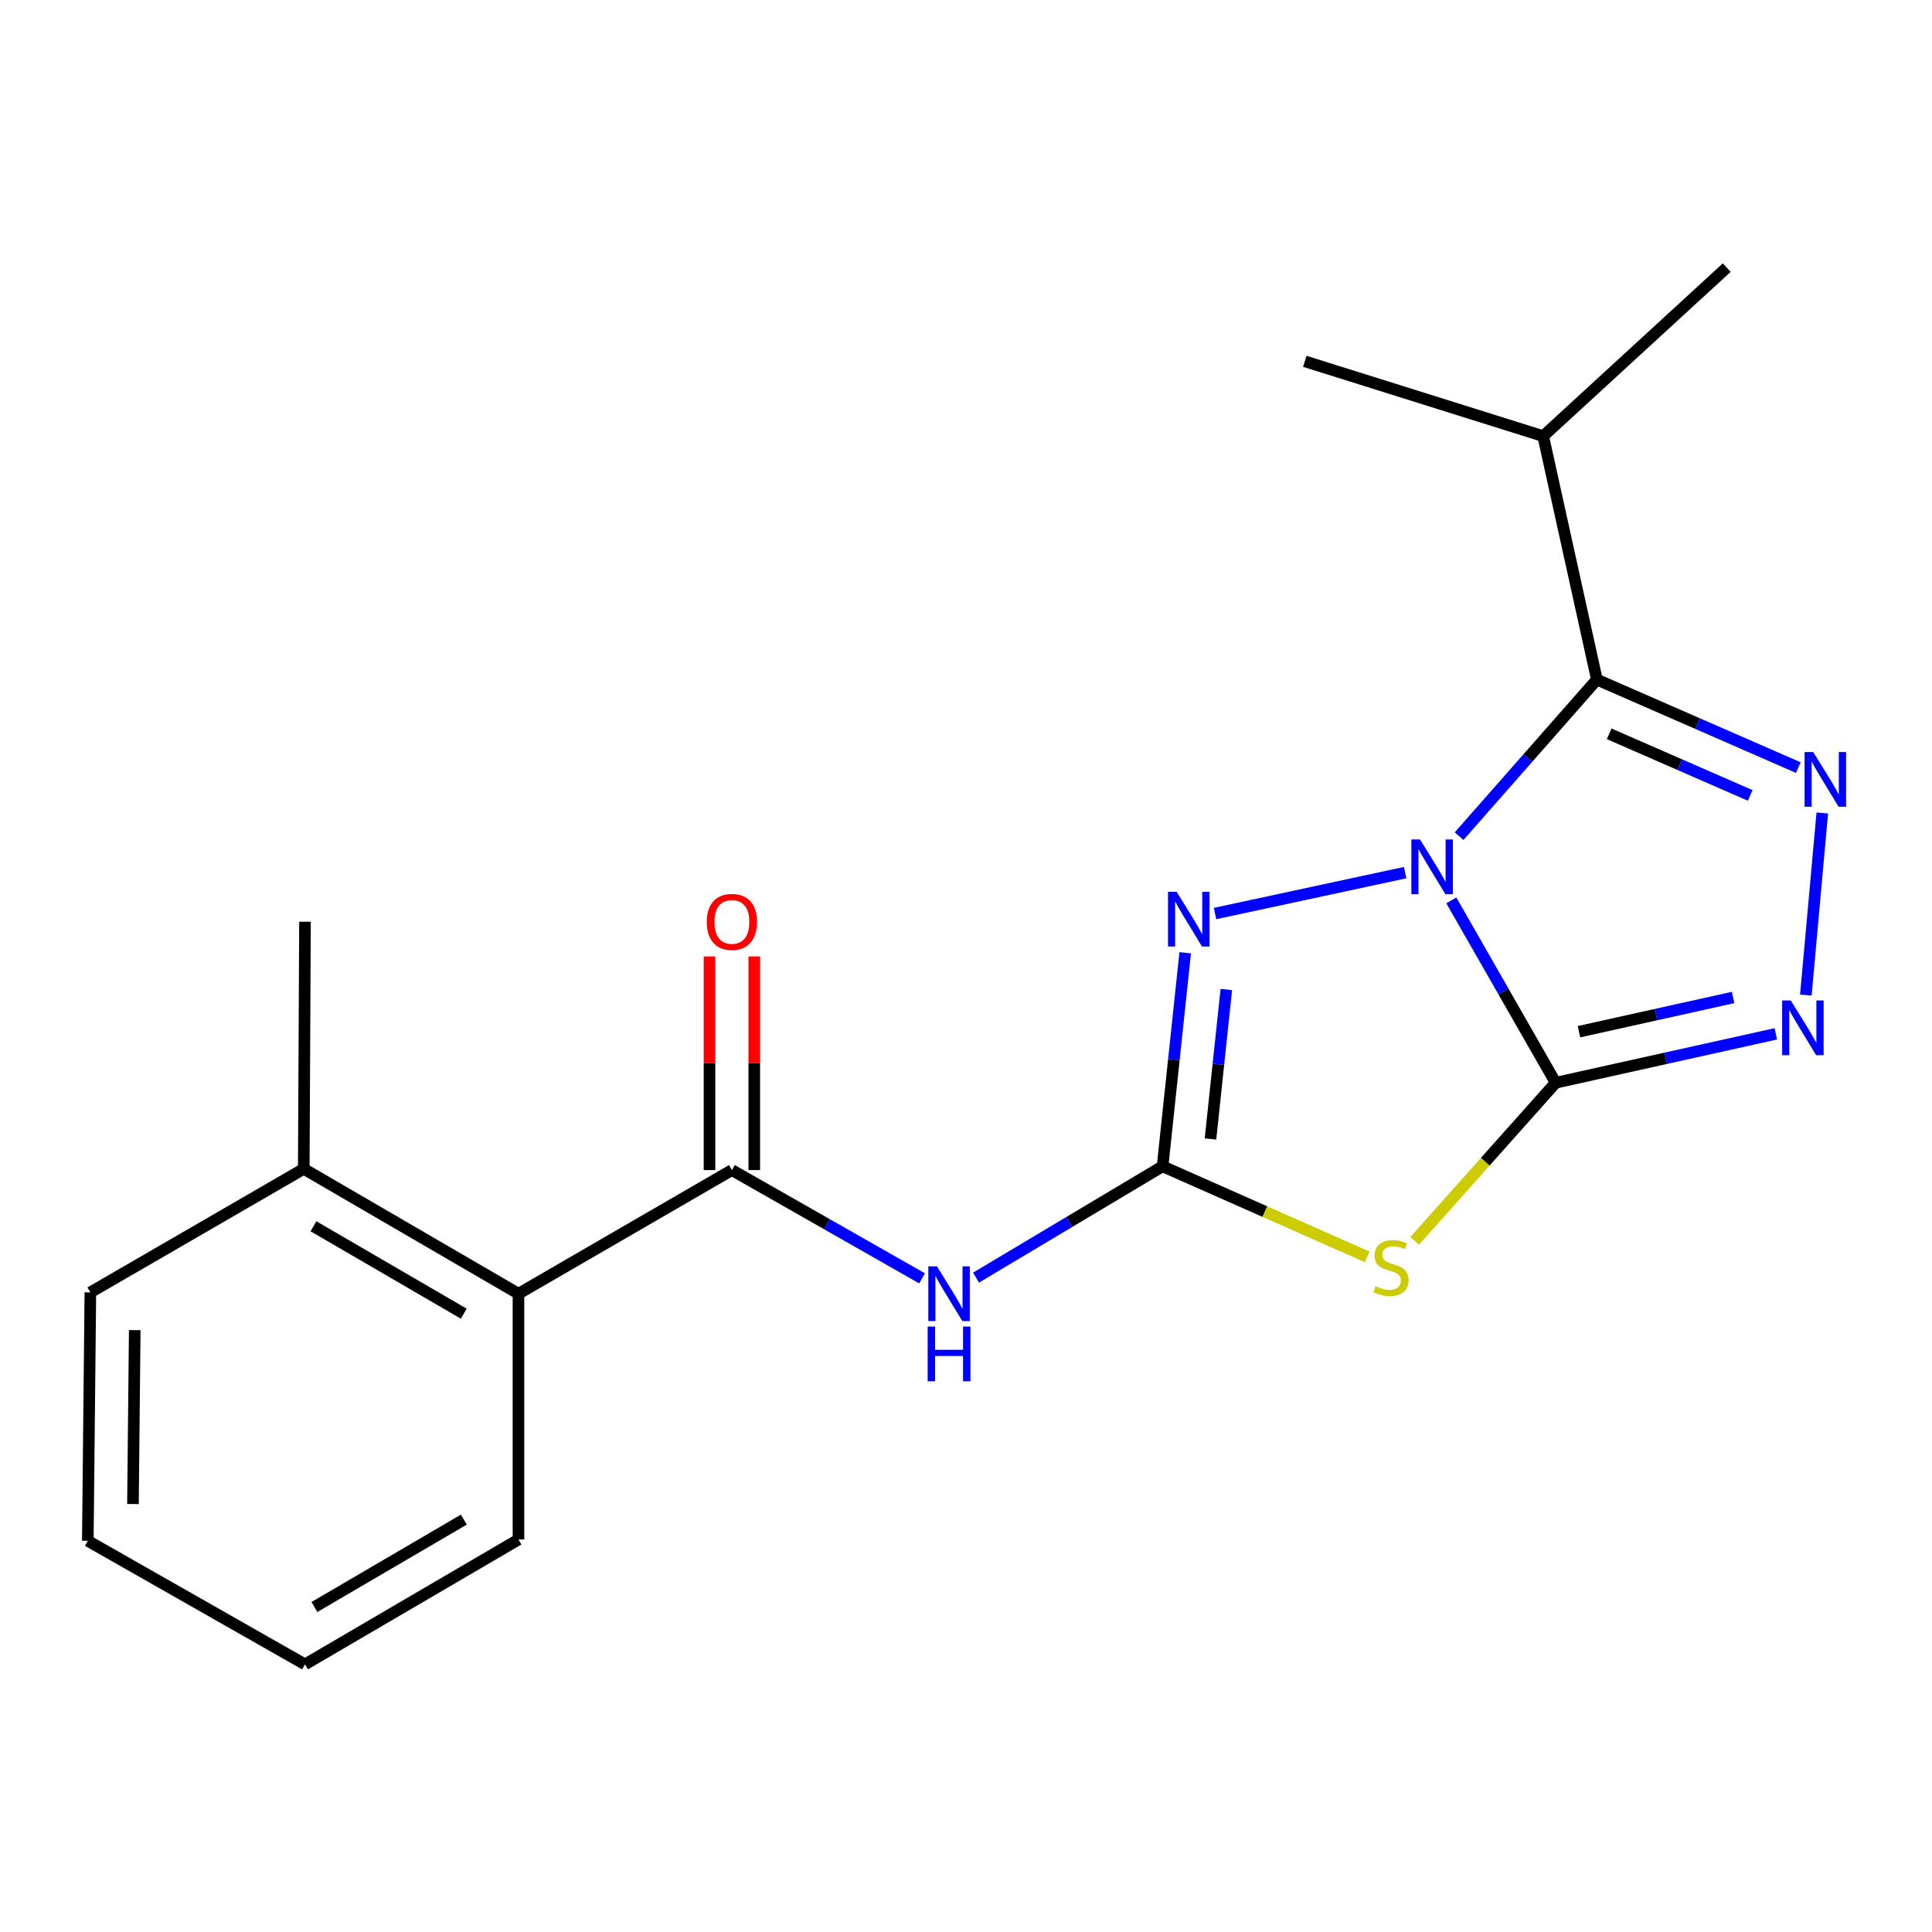 <?xml version='1.0' encoding='iso-8859-1'?>
<svg version='1.1' baseProfile='full'
              xmlns='http://www.w3.org/2000/svg'
                      xmlns:rdkit='http://www.rdkit.org/xml'
                      xmlns:xlink='http://www.w3.org/1999/xlink'
                  xml:space='preserve'
width='1000px' height='1000px' viewBox='0 0 1000 1000'>
<!-- END OF HEADER -->
<rect style='opacity:1.0;fill:#FFFFFF;stroke:none' width='1000' height='1000' x='0' y='0'> </rect>
<path class='bond-0' d='M 751.207,466.042 L 778.211,513.234' style='fill:none;fill-rule:evenodd;stroke:#0000FF;stroke-width:6px;stroke-linecap:butt;stroke-linejoin:miter;stroke-opacity:1' />
<path class='bond-0' d='M 778.211,513.234 L 805.215,560.426' style='fill:none;fill-rule:evenodd;stroke:#000000;stroke-width:6px;stroke-linecap:butt;stroke-linejoin:miter;stroke-opacity:1' />
<path class='bond-1' d='M 755.229,432.792 L 790.887,392.274' style='fill:none;fill-rule:evenodd;stroke:#0000FF;stroke-width:6px;stroke-linecap:butt;stroke-linejoin:miter;stroke-opacity:1' />
<path class='bond-1' d='M 790.887,392.274 L 826.545,351.755' style='fill:none;fill-rule:evenodd;stroke:#000000;stroke-width:6px;stroke-linecap:butt;stroke-linejoin:miter;stroke-opacity:1' />
<path class='bond-4' d='M 727.301,451.668 L 628.905,472.845' style='fill:none;fill-rule:evenodd;stroke:#0000FF;stroke-width:6px;stroke-linecap:butt;stroke-linejoin:miter;stroke-opacity:1' />
<path class='bond-3' d='M 805.215,560.426 L 768.733,601.336' style='fill:none;fill-rule:evenodd;stroke:#000000;stroke-width:6px;stroke-linecap:butt;stroke-linejoin:miter;stroke-opacity:1' />
<path class='bond-3' d='M 768.733,601.336 L 732.252,642.247' style='fill:none;fill-rule:evenodd;stroke:#CCCC00;stroke-width:6px;stroke-linecap:butt;stroke-linejoin:miter;stroke-opacity:1' />
<path class='bond-6' d='M 805.215,560.426 L 862.185,547.771' style='fill:none;fill-rule:evenodd;stroke:#000000;stroke-width:6px;stroke-linecap:butt;stroke-linejoin:miter;stroke-opacity:1' />
<path class='bond-6' d='M 862.185,547.771 L 919.155,535.116' style='fill:none;fill-rule:evenodd;stroke:#0000FF;stroke-width:6px;stroke-linecap:butt;stroke-linejoin:miter;stroke-opacity:1' />
<path class='bond-6' d='M 817.281,534.009 L 857.16,525.151' style='fill:none;fill-rule:evenodd;stroke:#000000;stroke-width:6px;stroke-linecap:butt;stroke-linejoin:miter;stroke-opacity:1' />
<path class='bond-6' d='M 857.16,525.151 L 897.039,516.292' style='fill:none;fill-rule:evenodd;stroke:#0000FF;stroke-width:6px;stroke-linecap:butt;stroke-linejoin:miter;stroke-opacity:1' />
<path class='bond-5' d='M 826.545,351.755 L 878.681,374.534' style='fill:none;fill-rule:evenodd;stroke:#000000;stroke-width:6px;stroke-linecap:butt;stroke-linejoin:miter;stroke-opacity:1' />
<path class='bond-5' d='M 878.681,374.534 L 930.817,397.313' style='fill:none;fill-rule:evenodd;stroke:#0000FF;stroke-width:6px;stroke-linecap:butt;stroke-linejoin:miter;stroke-opacity:1' />
<path class='bond-5' d='M 832.909,379.822 L 869.404,395.767' style='fill:none;fill-rule:evenodd;stroke:#000000;stroke-width:6px;stroke-linecap:butt;stroke-linejoin:miter;stroke-opacity:1' />
<path class='bond-5' d='M 869.404,395.767 L 905.899,411.712' style='fill:none;fill-rule:evenodd;stroke:#0000FF;stroke-width:6px;stroke-linecap:butt;stroke-linejoin:miter;stroke-opacity:1' />
<path class='bond-11' d='M 826.545,351.755 L 798.752,225.742' style='fill:none;fill-rule:evenodd;stroke:#000000;stroke-width:6px;stroke-linecap:butt;stroke-linejoin:miter;stroke-opacity:1' />
<path class='bond-2' d='M 601.745,603.679 L 607.602,548.414' style='fill:none;fill-rule:evenodd;stroke:#000000;stroke-width:6px;stroke-linecap:butt;stroke-linejoin:miter;stroke-opacity:1' />
<path class='bond-2' d='M 607.602,548.414 L 613.459,493.149' style='fill:none;fill-rule:evenodd;stroke:#0000FF;stroke-width:6px;stroke-linecap:butt;stroke-linejoin:miter;stroke-opacity:1' />
<path class='bond-2' d='M 626.544,589.541 L 630.644,550.856' style='fill:none;fill-rule:evenodd;stroke:#000000;stroke-width:6px;stroke-linecap:butt;stroke-linejoin:miter;stroke-opacity:1' />
<path class='bond-2' d='M 630.644,550.856 L 634.744,512.17' style='fill:none;fill-rule:evenodd;stroke:#0000FF;stroke-width:6px;stroke-linecap:butt;stroke-linejoin:miter;stroke-opacity:1' />
<path class='bond-7' d='M 601.745,603.679 L 553.467,632.488' style='fill:none;fill-rule:evenodd;stroke:#000000;stroke-width:6px;stroke-linecap:butt;stroke-linejoin:miter;stroke-opacity:1' />
<path class='bond-7' d='M 553.467,632.488 L 505.188,661.298' style='fill:none;fill-rule:evenodd;stroke:#0000FF;stroke-width:6px;stroke-linecap:butt;stroke-linejoin:miter;stroke-opacity:1' />
<path class='bond-21' d='M 601.745,603.679 L 654.702,627.124' style='fill:none;fill-rule:evenodd;stroke:#000000;stroke-width:6px;stroke-linecap:butt;stroke-linejoin:miter;stroke-opacity:1' />
<path class='bond-21' d='M 654.702,627.124 L 707.658,650.569' style='fill:none;fill-rule:evenodd;stroke:#CCCC00;stroke-width:6px;stroke-linecap:butt;stroke-linejoin:miter;stroke-opacity:1' />
<path class='bond-20' d='M 943.213,420.802 L 934.702,515.051' style='fill:none;fill-rule:evenodd;stroke:#0000FF;stroke-width:6px;stroke-linecap:butt;stroke-linejoin:miter;stroke-opacity:1' />
<path class='bond-8' d='M 477.257,661.672 L 428.041,633.653' style='fill:none;fill-rule:evenodd;stroke:#0000FF;stroke-width:6px;stroke-linecap:butt;stroke-linejoin:miter;stroke-opacity:1' />
<path class='bond-8' d='M 428.041,633.653 L 378.825,605.635' style='fill:none;fill-rule:evenodd;stroke:#000000;stroke-width:6px;stroke-linecap:butt;stroke-linejoin:miter;stroke-opacity:1' />
<path class='bond-9' d='M 378.825,605.635 L 268.362,669.627' style='fill:none;fill-rule:evenodd;stroke:#000000;stroke-width:6px;stroke-linecap:butt;stroke-linejoin:miter;stroke-opacity:1' />
<path class='bond-10' d='M 390.41,605.635 L 390.41,550.348' style='fill:none;fill-rule:evenodd;stroke:#000000;stroke-width:6px;stroke-linecap:butt;stroke-linejoin:miter;stroke-opacity:1' />
<path class='bond-10' d='M 390.41,550.348 L 390.41,495.06' style='fill:none;fill-rule:evenodd;stroke:#FF0000;stroke-width:6px;stroke-linecap:butt;stroke-linejoin:miter;stroke-opacity:1' />
<path class='bond-10' d='M 367.239,605.635 L 367.239,550.348' style='fill:none;fill-rule:evenodd;stroke:#000000;stroke-width:6px;stroke-linecap:butt;stroke-linejoin:miter;stroke-opacity:1' />
<path class='bond-10' d='M 367.239,550.348 L 367.239,495.06' style='fill:none;fill-rule:evenodd;stroke:#FF0000;stroke-width:6px;stroke-linecap:butt;stroke-linejoin:miter;stroke-opacity:1' />
<path class='bond-12' d='M 268.362,669.627 L 157.23,604.992' style='fill:none;fill-rule:evenodd;stroke:#000000;stroke-width:6px;stroke-linecap:butt;stroke-linejoin:miter;stroke-opacity:1' />
<path class='bond-12' d='M 240.043,679.961 L 162.25,634.717' style='fill:none;fill-rule:evenodd;stroke:#000000;stroke-width:6px;stroke-linecap:butt;stroke-linejoin:miter;stroke-opacity:1' />
<path class='bond-13' d='M 268.362,669.627 L 268.362,796.85' style='fill:none;fill-rule:evenodd;stroke:#000000;stroke-width:6px;stroke-linecap:butt;stroke-linejoin:miter;stroke-opacity:1' />
<path class='bond-16' d='M 798.752,225.742 L 893.755,138.515' style='fill:none;fill-rule:evenodd;stroke:#000000;stroke-width:6px;stroke-linecap:butt;stroke-linejoin:miter;stroke-opacity:1' />
<path class='bond-17' d='M 798.752,225.742 L 675.365,187.021' style='fill:none;fill-rule:evenodd;stroke:#000000;stroke-width:6px;stroke-linecap:butt;stroke-linejoin:miter;stroke-opacity:1' />
<path class='bond-14' d='M 157.23,604.992 L 157.861,477.086' style='fill:none;fill-rule:evenodd;stroke:#000000;stroke-width:6px;stroke-linecap:butt;stroke-linejoin:miter;stroke-opacity:1' />
<path class='bond-15' d='M 157.23,604.992 L 46.768,668.944' style='fill:none;fill-rule:evenodd;stroke:#000000;stroke-width:6px;stroke-linecap:butt;stroke-linejoin:miter;stroke-opacity:1' />
<path class='bond-18' d='M 268.362,796.85 L 157.861,861.485' style='fill:none;fill-rule:evenodd;stroke:#000000;stroke-width:6px;stroke-linecap:butt;stroke-linejoin:miter;stroke-opacity:1' />
<path class='bond-18' d='M 240.088,786.544 L 162.737,831.788' style='fill:none;fill-rule:evenodd;stroke:#000000;stroke-width:6px;stroke-linecap:butt;stroke-linejoin:miter;stroke-opacity:1' />
<path class='bond-22' d='M 46.768,668.944 L 45.455,797.532' style='fill:none;fill-rule:evenodd;stroke:#000000;stroke-width:6px;stroke-linecap:butt;stroke-linejoin:miter;stroke-opacity:1' />
<path class='bond-22' d='M 69.741,688.469 L 68.822,778.48' style='fill:none;fill-rule:evenodd;stroke:#000000;stroke-width:6px;stroke-linecap:butt;stroke-linejoin:miter;stroke-opacity:1' />
<path class='bond-19' d='M 157.861,861.485 L 45.455,797.532' style='fill:none;fill-rule:evenodd;stroke:#000000;stroke-width:6px;stroke-linecap:butt;stroke-linejoin:miter;stroke-opacity:1' />
<path  class='atom-0' d='M 735.002 434.503
L 744.282 449.503
Q 745.202 450.983, 746.682 453.663
Q 748.162 456.343, 748.242 456.503
L 748.242 434.503
L 752.002 434.503
L 752.002 462.823
L 748.122 462.823
L 738.162 446.423
Q 737.002 444.503, 735.762 442.303
Q 734.562 440.103, 734.202 439.423
L 734.202 462.823
L 730.522 462.823
L 730.522 434.503
L 735.002 434.503
' fill='#0000FF'/>
<path  class='atom-4' d='M 711.97 665.74
Q 712.29 665.86, 713.61 666.42
Q 714.93 666.98, 716.37 667.34
Q 717.85 667.66, 719.29 667.66
Q 721.97 667.66, 723.53 666.38
Q 725.09 665.06, 725.09 662.78
Q 725.09 661.22, 724.29 660.26
Q 723.53 659.3, 722.33 658.78
Q 721.13 658.26, 719.13 657.66
Q 716.61 656.9, 715.09 656.18
Q 713.61 655.46, 712.53 653.94
Q 711.49 652.42, 711.49 649.86
Q 711.49 646.3, 713.89 644.1
Q 716.33 641.9, 721.13 641.9
Q 724.41 641.9, 728.13 643.46
L 727.21 646.54
Q 723.81 645.14, 721.25 645.14
Q 718.49 645.14, 716.97 646.3
Q 715.45 647.42, 715.49 649.38
Q 715.49 650.9, 716.25 651.82
Q 717.05 652.74, 718.17 653.26
Q 719.33 653.78, 721.25 654.38
Q 723.81 655.18, 725.33 655.98
Q 726.85 656.78, 727.93 658.42
Q 729.05 660.02, 729.05 662.78
Q 729.05 666.7, 726.41 668.82
Q 723.81 670.9, 719.45 670.9
Q 716.93 670.9, 715.01 670.34
Q 713.13 669.82, 710.89 668.9
L 711.97 665.74
' fill='#CCCC00'/>
<path  class='atom-5' d='M 609.04 461.613
L 618.32 476.613
Q 619.24 478.093, 620.72 480.773
Q 622.2 483.453, 622.28 483.613
L 622.28 461.613
L 626.04 461.613
L 626.04 489.933
L 622.16 489.933
L 612.2 473.533
Q 611.04 471.613, 609.8 469.413
Q 608.6 467.213, 608.24 466.533
L 608.24 489.933
L 604.56 489.933
L 604.56 461.613
L 609.04 461.613
' fill='#0000FF'/>
<path  class='atom-6' d='M 938.523 389.254
L 947.803 404.254
Q 948.723 405.734, 950.203 408.414
Q 951.683 411.094, 951.763 411.254
L 951.763 389.254
L 955.523 389.254
L 955.523 417.574
L 951.643 417.574
L 941.683 401.174
Q 940.523 399.254, 939.283 397.054
Q 938.083 394.854, 937.723 394.174
L 937.723 417.574
L 934.043 417.574
L 934.043 389.254
L 938.523 389.254
' fill='#0000FF'/>
<path  class='atom-7' d='M 926.912 517.842
L 936.192 532.842
Q 937.112 534.322, 938.592 537.002
Q 940.072 539.682, 940.152 539.842
L 940.152 517.842
L 943.912 517.842
L 943.912 546.162
L 940.032 546.162
L 930.072 529.762
Q 928.912 527.842, 927.672 525.642
Q 926.472 523.442, 926.112 522.762
L 926.112 546.162
L 922.432 546.162
L 922.432 517.842
L 926.912 517.842
' fill='#0000FF'/>
<path  class='atom-8' d='M 484.971 655.467
L 494.251 670.467
Q 495.171 671.947, 496.651 674.627
Q 498.131 677.307, 498.211 677.467
L 498.211 655.467
L 501.971 655.467
L 501.971 683.787
L 498.091 683.787
L 488.131 667.387
Q 486.971 665.467, 485.731 663.267
Q 484.531 661.067, 484.171 660.387
L 484.171 683.787
L 480.491 683.787
L 480.491 655.467
L 484.971 655.467
' fill='#0000FF'/>
<path  class='atom-8' d='M 480.151 686.619
L 483.991 686.619
L 483.991 698.659
L 498.471 698.659
L 498.471 686.619
L 502.311 686.619
L 502.311 714.939
L 498.471 714.939
L 498.471 701.859
L 483.991 701.859
L 483.991 714.939
L 480.151 714.939
L 480.151 686.619
' fill='#0000FF'/>
<path  class='atom-11' d='M 365.825 477.166
Q 365.825 470.366, 369.185 466.566
Q 372.545 462.766, 378.825 462.766
Q 385.105 462.766, 388.465 466.566
Q 391.825 470.366, 391.825 477.166
Q 391.825 484.046, 388.425 487.966
Q 385.025 491.846, 378.825 491.846
Q 372.585 491.846, 369.185 487.966
Q 365.825 484.086, 365.825 477.166
M 378.825 488.646
Q 383.145 488.646, 385.465 485.766
Q 387.825 482.846, 387.825 477.166
Q 387.825 471.606, 385.465 468.806
Q 383.145 465.966, 378.825 465.966
Q 374.505 465.966, 372.145 468.766
Q 369.825 471.566, 369.825 477.166
Q 369.825 482.886, 372.145 485.766
Q 374.505 488.646, 378.825 488.646
' fill='#FF0000'/>
</svg>
